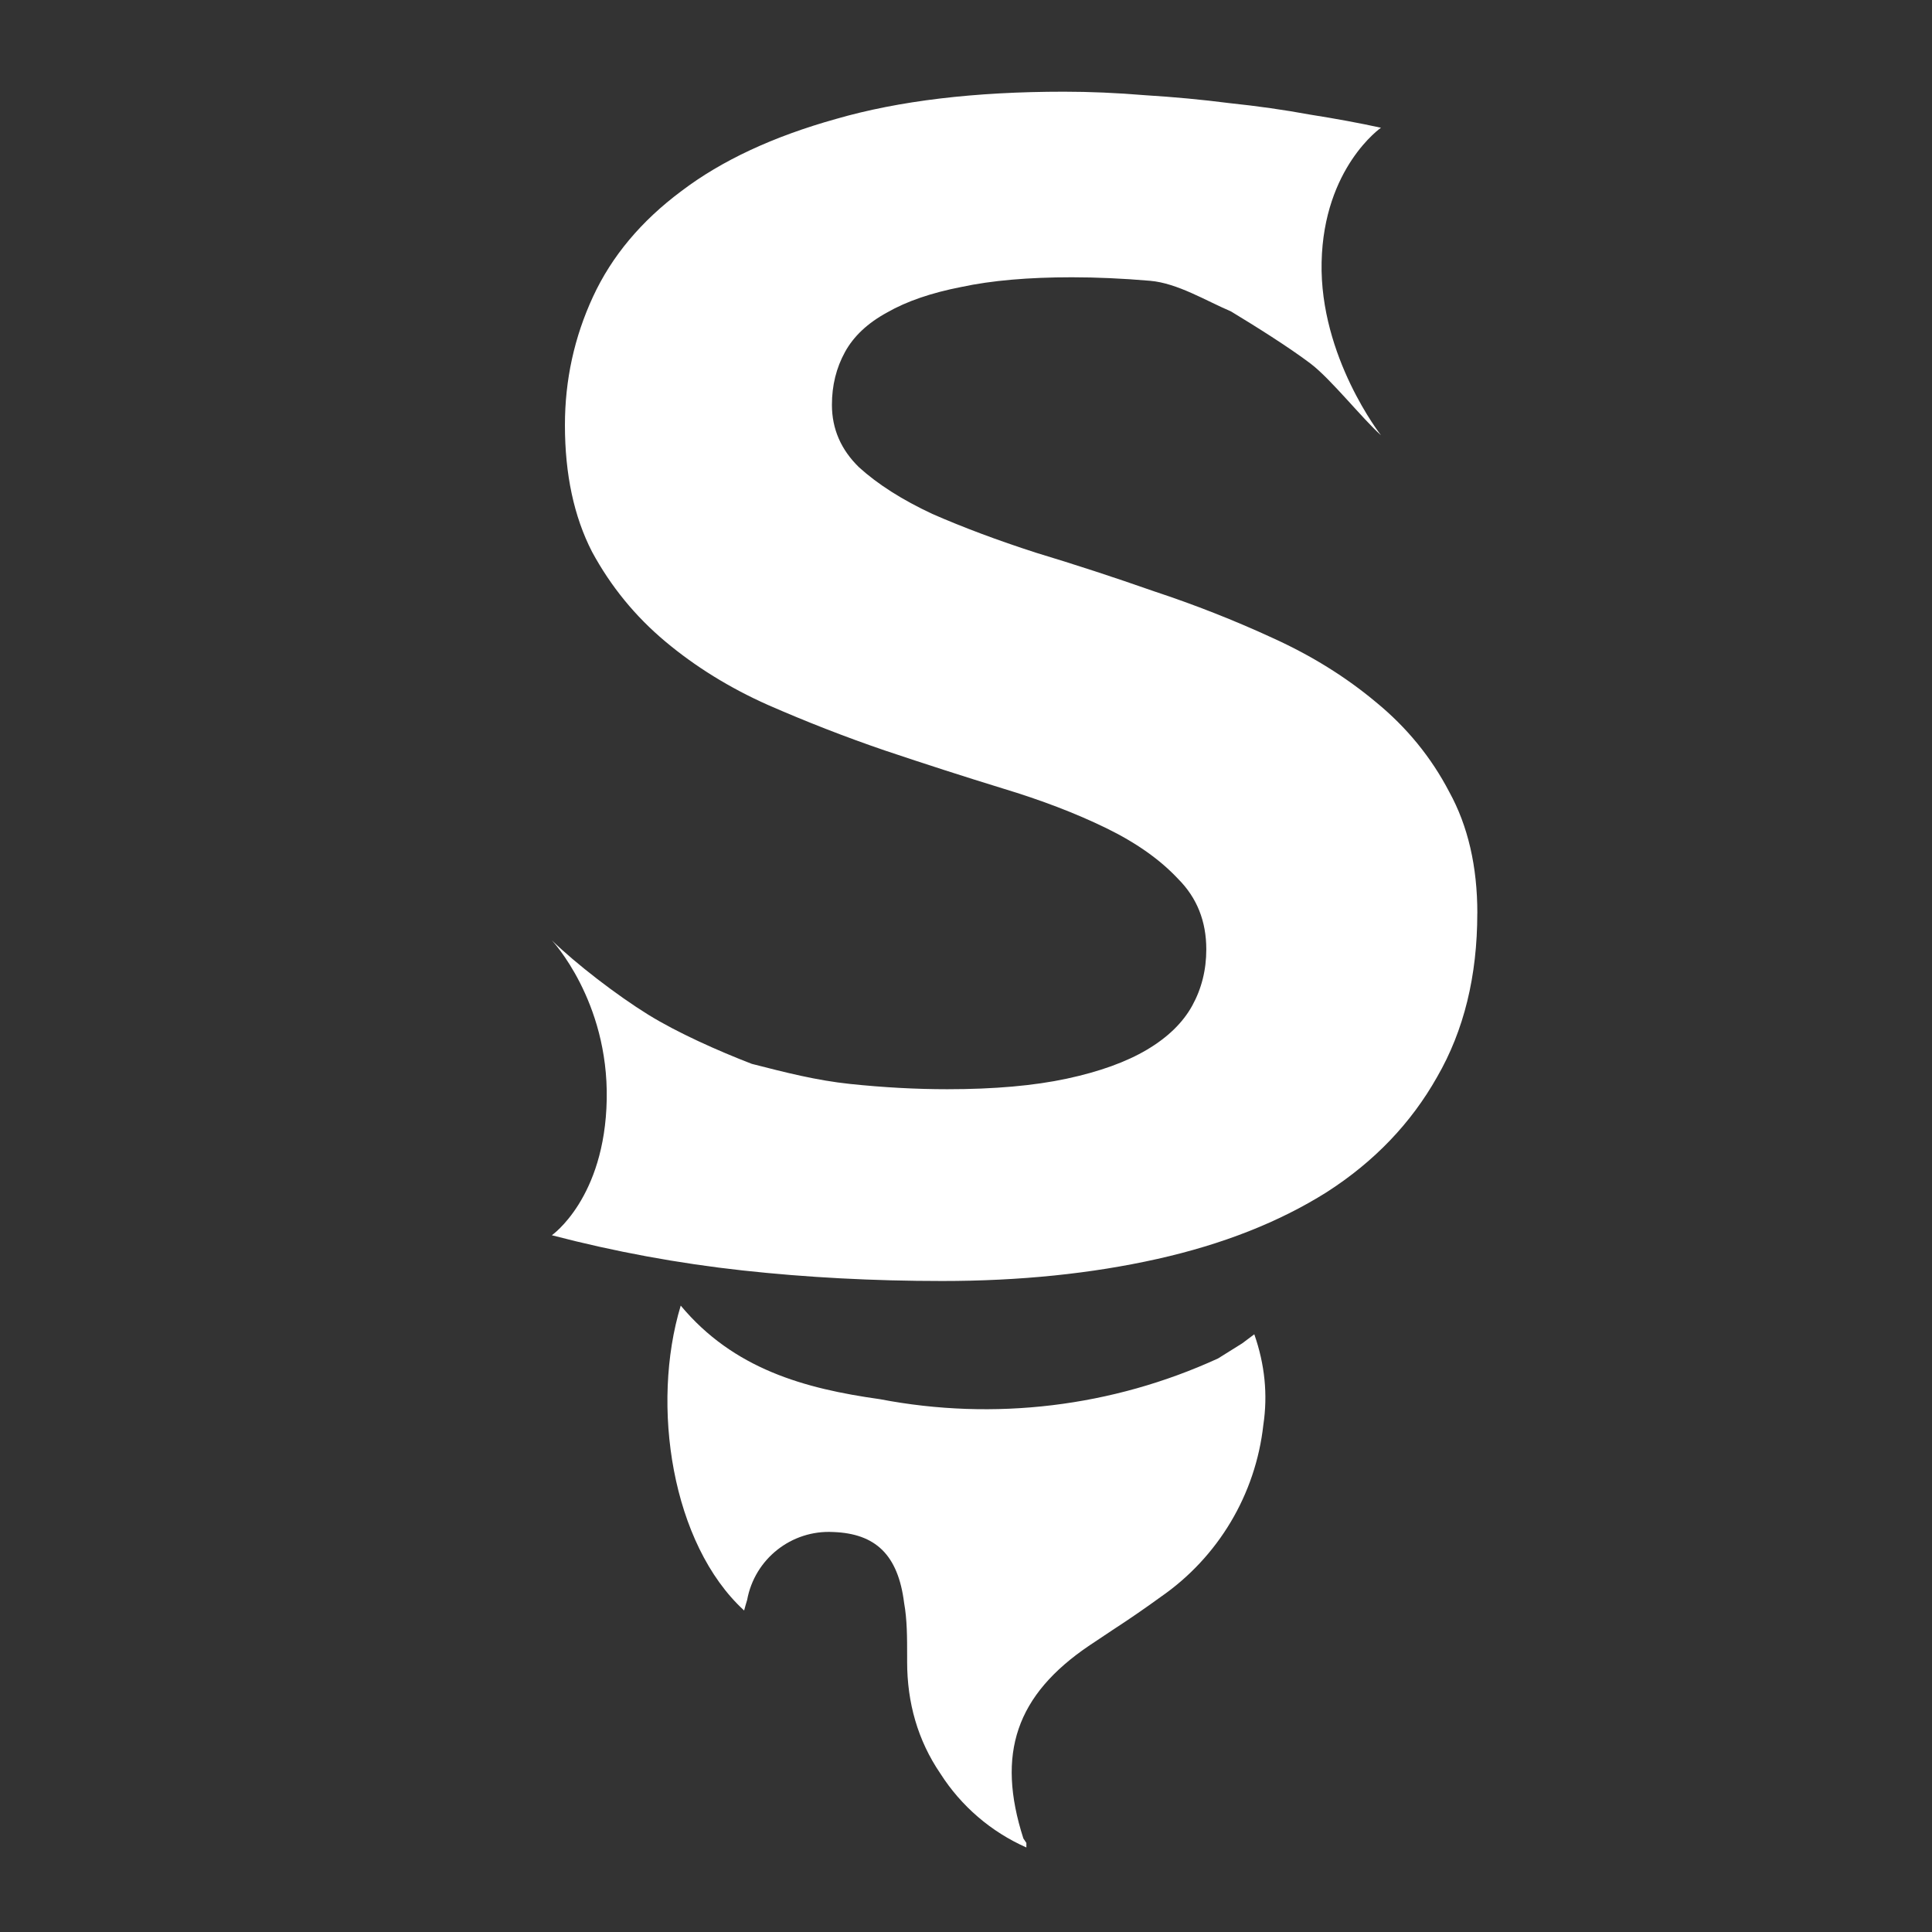 <?xml version="1.0" encoding="UTF-8" standalone="no"?>
<svg
   fill="none"
   viewBox="0 0 128 128"
   version="1.1"
   id="svg1"
   sodipodi:docname="favicon.svg"
   inkscape:version="1.3 (0e150ed6c4, 2023-07-21)"
   xmlns:inkscape="http://www.inkscape.org/namespaces/inkscape"
   xmlns:sodipodi="http://sodipodi.sourceforge.net/DTD/sodipodi-0.dtd"
   xmlns="http://www.w3.org/2000/svg"
   xmlns:svg="http://www.w3.org/2000/svg">
  <rect x="0" y="0" width="128" height="128" fill="#333333" stroke="none"/>
  <defs
     id="defs1" />
  <sodipodi:namedview
     id="namedview1"
     pagecolor="#ffffff"
     bordercolor="#000000"
     borderopacity="0.25"
     inkscape:showpageshadow="2"
     inkscape:pageopacity="0.0"
     inkscape:pagecheckerboard="0"
     inkscape:deskcolor="#d1d1d1"
     inkscape:zoom="5.7839125"
     inkscape:cx="95.610022"
     inkscape:cy="55.498765"
     inkscape:window-width="1937"
     inkscape:window-height="1250"
     inkscape:window-x="443"
     inkscape:window-y="57"
     inkscape:window-maximized="0"
     inkscape:current-layer="layer1" />
  <path
     d="m 45.1,86.5 c -2,6.6 -0.6,15.8 4.2,20.2 0.062,-0.235 0.128,-0.468 0.2,-0.7 0.499,-2.719 2.939,-4.646 5.7,-4.5 2.8,0.1 4.3,1.5 4.7,4.7 0.2,1.1 0.2,2.3 0.2,3.5 v 0.4 c 0,2.7 0.7,5.2 2.2,7.4 1.376,2.159 3.359,3.864 5.7,4.9 v -0.3 l -0.2,-0.3 C 66,116.2 67.3,112.3 72.2,109 l 1.5,-1 c 1.086,-0.705 2.153,-1.438 3.2,-2.2 3.81,-2.636 6.291,-6.795 6.8,-11.4 0.3,-2 0.1,-4 -0.6,-6 l -0.8,0.6 -1.6,1 c -7.003,3.21 -14.834,4.154 -22.4,2.7 -5,-0.7 -9.7,-2 -13.2,-6.2 z"
     id="path1"
     style="display:inline;fill:#ffffff"
     sodipodi:nodetypes="cccccssccccccccccccc" />
  <style
     id="style1">&#10;        path { fill: #000; }&#10;        @media (prefers-color-scheme: dark) {&#10;            path { fill: #FFF; }&#10;        }&#10;    </style>
  <g
     inkscape:groupmode="layer"
     id="layer1"
     inkscape:label="Layer 1"
     style="display:inline">
    <path
       style="font-weight:bold;font-size:127.523px;font-family:Consolas;-inkscape-font-specification:'Consolas Bold';display:inline;fill:#ffffff;stroke:none;stroke-width:0.937"
       d="m 91.643,64.644 c 0,4.442 -0.83,8.302 -2.491,11.582 -1.619,3.279 -3.902,5.998 -6.849,8.157 -2.947,2.117 -6.455,3.695 -10.523,4.732 -4.068,1.038 -8.51,1.557 -13.325,1.557 -4.276,0 -8.406,-0.249 -12.391,-0.747 -3.985,-0.498 -7.929,-1.328 -11.831,-2.491 0,0 3.291,-2.607 3.405,-9.612 0.114,-7.005 -3.405,-11.265 -3.405,-11.265 1.509,1.676 4.045,3.898 5.978,5.263 1.817,1.283 4.351,2.569 6.427,3.483 2.088,0.611 4.013,1.172 6.089,1.421 2.076,0.249 4.089,0.374 6.04,0.374 2.906,0 5.376,-0.249 7.41,-0.747 2.034,-0.498 3.695,-1.183 4.981,-2.055 1.287,-0.872 2.221,-1.91 2.802,-3.113 0.581,-1.204 0.872,-2.532 0.872,-3.985 0,-1.993 -0.581,-3.653 -1.743,-4.981 -1.121,-1.37 -2.615,-2.574 -4.483,-3.611 -1.868,-1.038 -4.006,-1.972 -6.414,-2.802 -2.366,-0.83 -4.795,-1.723 -7.285,-2.677 -2.449,-0.955 -4.878,-2.034 -7.285,-3.238 -2.366,-1.204 -4.483,-2.698 -6.351,-4.483 -1.868,-1.785 -3.383,-3.902 -4.545,-6.351 -1.121,-2.491 -1.681,-5.48 -1.681,-8.966 0,-3.196 0.581,-6.227 1.743,-9.091 1.162,-2.864 2.989,-5.355 5.48,-7.472 2.491,-2.159 5.687,-3.861 9.589,-5.106 3.902,-1.287 8.614,-1.93 14.135,-1.93 1.619,0 3.3,0.083 5.044,0.249 1.785,0.125 3.528,0.311 5.23,0.56 1.743,0.208 3.404,0.477 4.981,0.809 1.619,0.291 3.093,0.602 4.421,0.934 0,0 -3.556,2.812 -3.683,9.518 -0.127,6.706 3.683,12.247 3.683,12.247 -1.132,-1.144 -3.109,-3.981 -4.359,-5.063 -1.338,-1.159 -3.441,-2.662 -4.948,-3.703 -1.522,-0.734 -3.313,-2 -5.015,-2.166 -1.702,-0.166 -3.321,-0.249 -4.857,-0.249 -2.698,0 -4.981,0.228 -6.849,0.685 -1.868,0.415 -3.404,1.017 -4.608,1.806 -1.204,0.747 -2.076,1.681 -2.615,2.802 -0.54,1.121 -0.809,2.366 -0.809,3.736 0,1.702 0.56,3.176 1.681,4.421 1.162,1.204 2.677,2.304 4.545,3.3 1.91,0.955 4.047,1.868 6.414,2.74 2.408,0.83 4.857,1.743 7.348,2.74 2.532,0.955 4.981,2.055 7.348,3.3 2.408,1.245 4.545,2.761 6.414,4.545 1.91,1.785 3.425,3.902 4.545,6.351 1.162,2.408 1.743,5.272 1.743,8.593 z"
       id="text1"
       aria-label="S"
       transform="scale(1.068,0.936)"
       sodipodi:nodetypes="sccsssczcscsssssscscccscssccscccczcscssccsscccccccs" />
  </g>
</svg>
